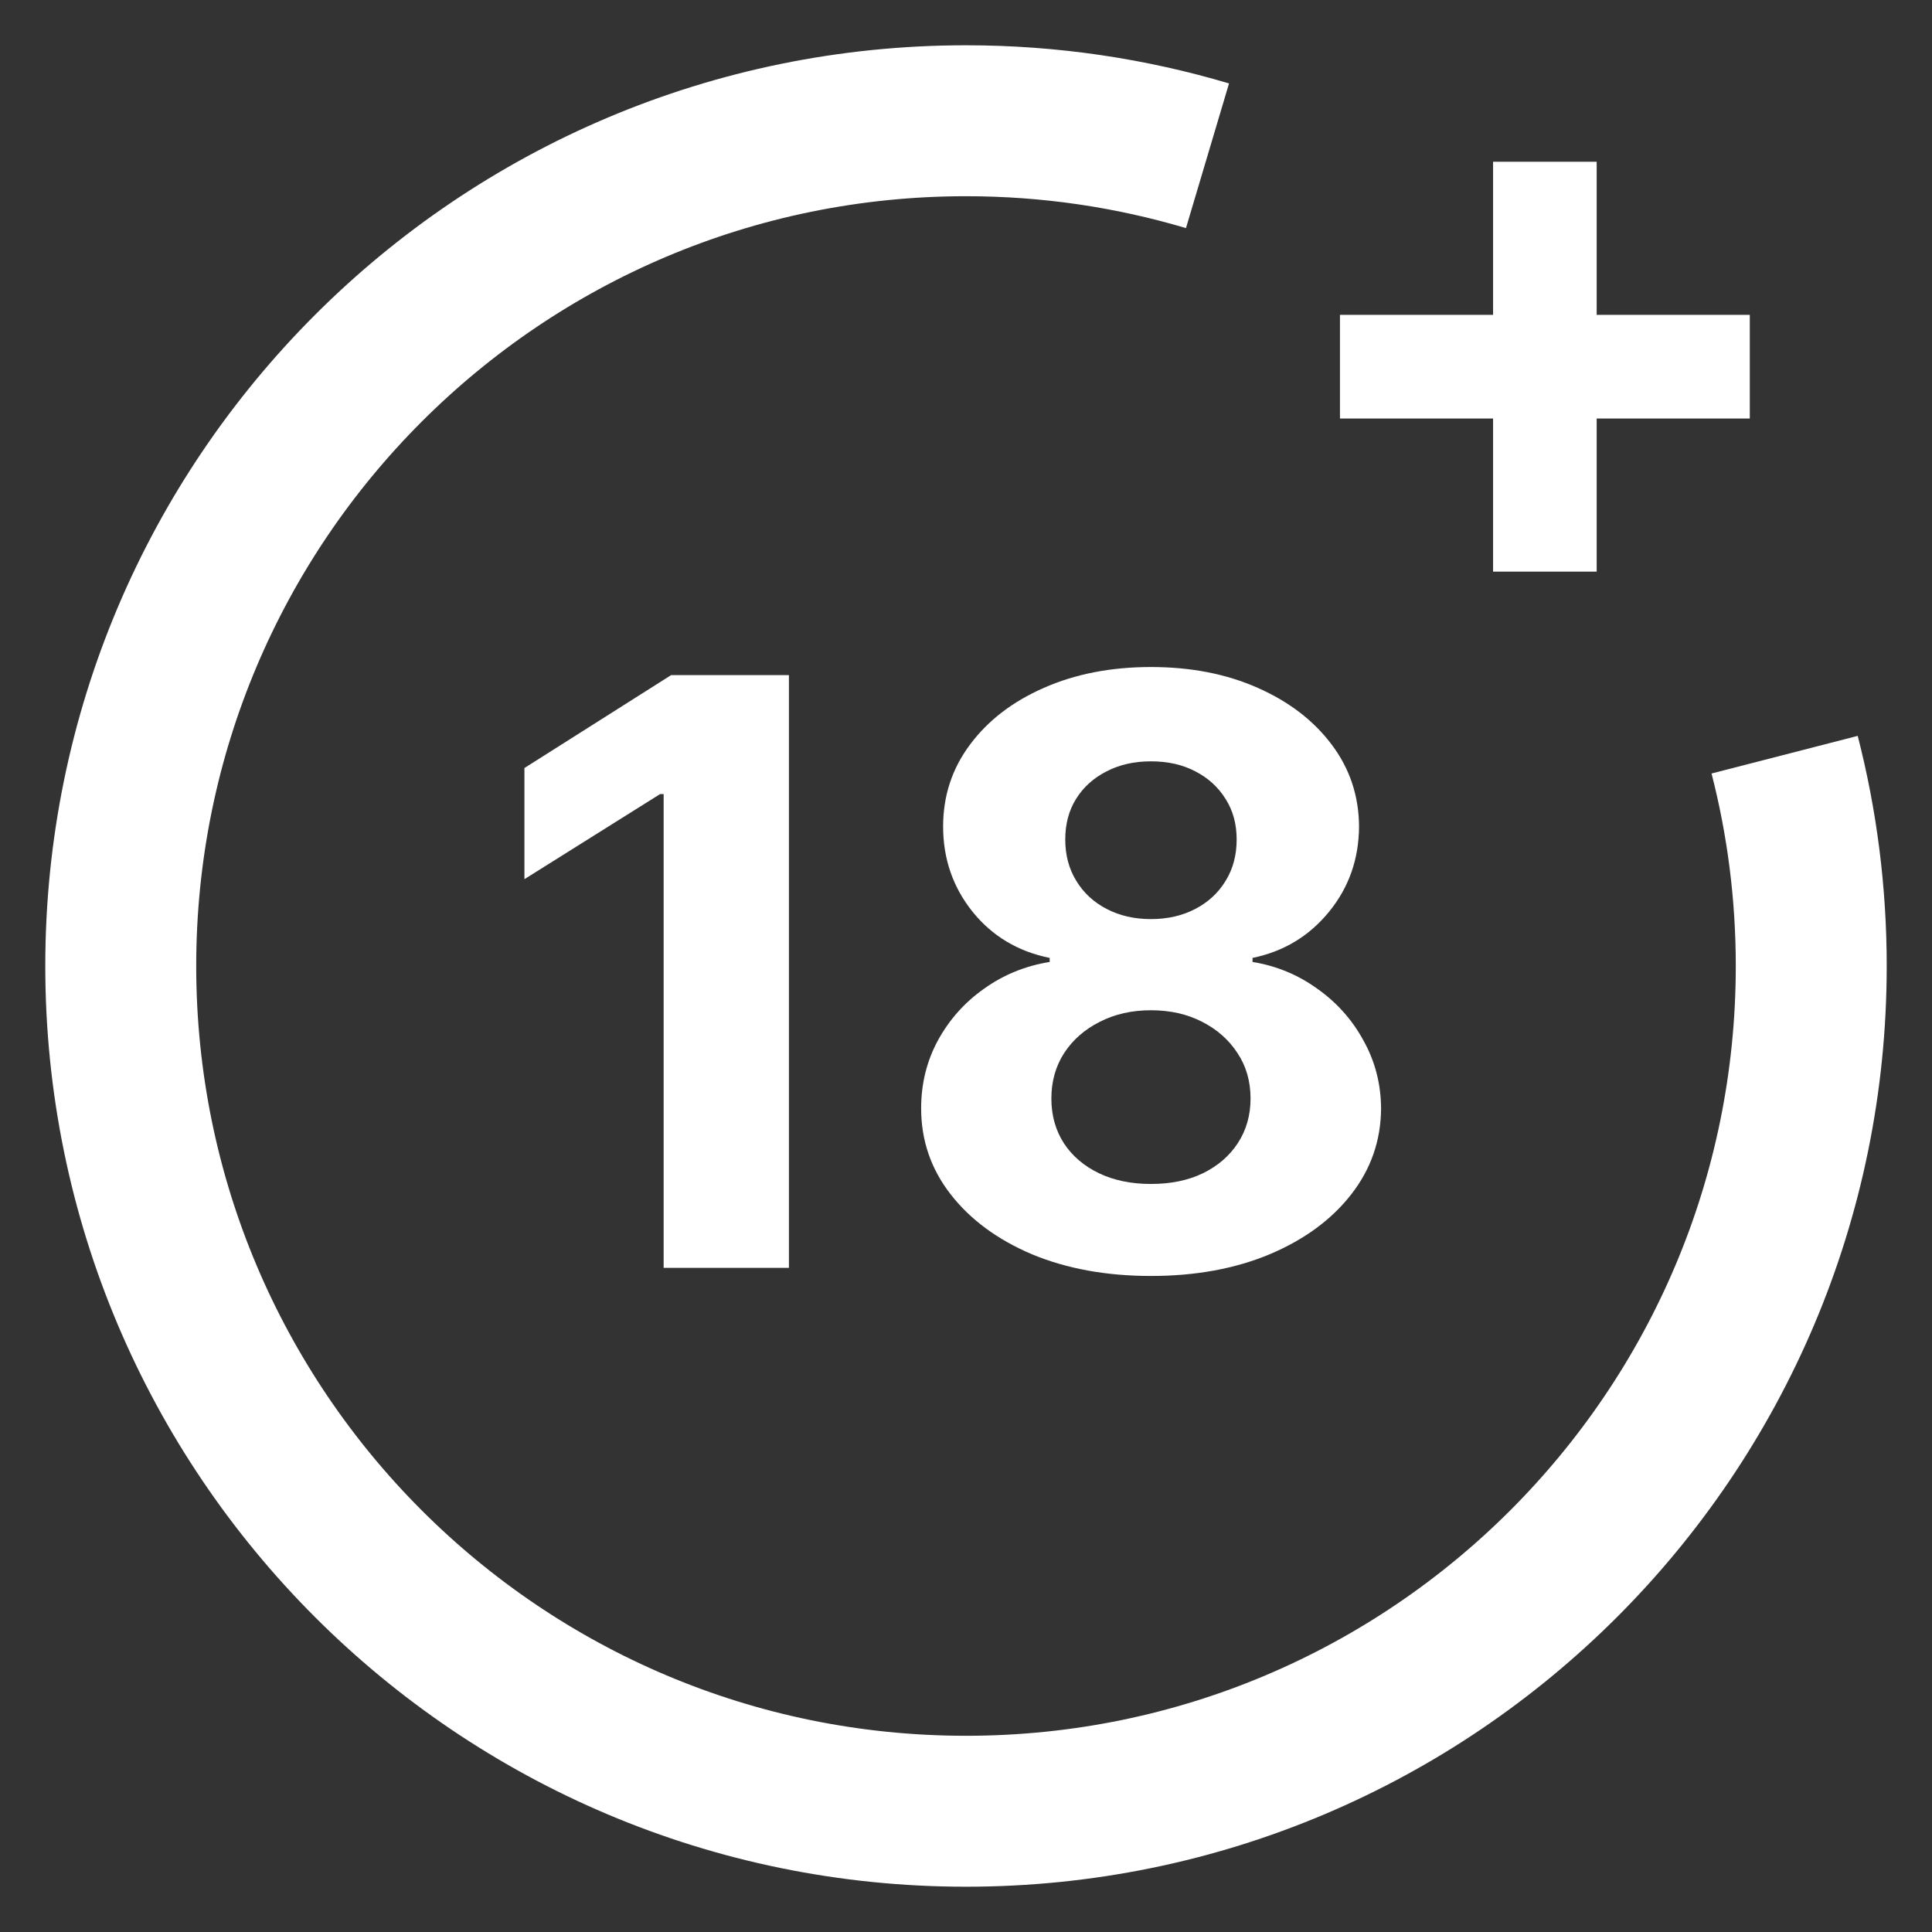 <svg width="32" height="32" viewBox="0 0 32 32" fill="none" xmlns="http://www.w3.org/2000/svg">
<rect x="0" y="0" width="32" height="32" fill="#333333" stroke="none"/>
<g clip-path="url(#clip0_1_52)">
<path d="M13.067 11.182V21H10.992V13.152H10.934L8.686 14.562V12.721L11.116 11.182H13.067ZM19.063 21.134C18.325 21.134 17.668 21.014 17.093 20.775C16.521 20.532 16.072 20.201 15.746 19.782C15.42 19.364 15.257 18.889 15.257 18.358C15.257 17.949 15.35 17.574 15.535 17.232C15.724 16.887 15.979 16.601 16.302 16.374C16.625 16.144 16.986 15.997 17.386 15.933V15.866C16.861 15.76 16.436 15.506 16.11 15.103C15.784 14.697 15.621 14.226 15.621 13.689C15.621 13.181 15.77 12.729 16.067 12.332C16.364 11.933 16.772 11.62 17.29 11.393C17.811 11.163 18.402 11.048 19.063 11.048C19.725 11.048 20.315 11.163 20.832 11.393C21.353 11.623 21.762 11.938 22.06 12.337C22.357 12.733 22.507 13.184 22.51 13.689C22.507 14.229 22.341 14.701 22.012 15.103C21.683 15.506 21.261 15.76 20.746 15.866V15.933C21.139 15.997 21.496 16.144 21.815 16.374C22.138 16.601 22.394 16.887 22.582 17.232C22.774 17.574 22.872 17.949 22.875 18.358C22.872 18.889 22.707 19.364 22.381 19.782C22.055 20.201 21.604 20.532 21.029 20.775C20.457 21.014 19.802 21.134 19.063 21.134ZM19.063 19.61C19.393 19.61 19.68 19.551 19.926 19.432C20.172 19.311 20.364 19.145 20.502 18.934C20.642 18.72 20.713 18.474 20.713 18.195C20.713 17.911 20.641 17.66 20.497 17.443C20.353 17.222 20.158 17.05 19.912 16.925C19.666 16.797 19.383 16.733 19.063 16.733C18.747 16.733 18.464 16.797 18.215 16.925C17.966 17.05 17.769 17.222 17.625 17.443C17.485 17.66 17.414 17.911 17.414 18.195C17.414 18.474 17.483 18.72 17.62 18.934C17.758 19.145 17.951 19.311 18.201 19.432C18.45 19.551 18.737 19.61 19.063 19.61ZM19.063 15.223C19.338 15.223 19.583 15.167 19.797 15.055C20.011 14.944 20.179 14.789 20.3 14.59C20.422 14.392 20.483 14.164 20.483 13.905C20.483 13.649 20.422 13.425 20.3 13.234C20.179 13.039 20.013 12.887 19.802 12.778C19.591 12.666 19.345 12.61 19.063 12.61C18.785 12.61 18.539 12.666 18.325 12.778C18.111 12.887 17.943 13.039 17.822 13.234C17.703 13.425 17.644 13.649 17.644 13.905C17.644 14.164 17.705 14.392 17.827 14.59C17.948 14.789 18.116 14.944 18.33 15.055C18.544 15.167 18.789 15.223 19.063 15.223Z" fill="white"/>
<path d="M24.73 9.468V2.679H26.446V9.468H24.73ZM22.194 6.932V5.215H28.982V6.932H22.194Z" fill="white"/>
<path d="M20 2.58C18.733 2.203 17.39 2 16 2C8.268 2 2 8.268 2 16C2 23.732 8.268 30 16 30C23.732 30 30 23.732 30 16C30 14.791 29.847 13.619 29.559 12.5" stroke="white" stroke-width="2.5"/>
</g>
<defs>
<clipPath id="clip0_1_52">
<rect width="32" height="32" fill="white"/>
</clipPath>
</defs>
</svg>
